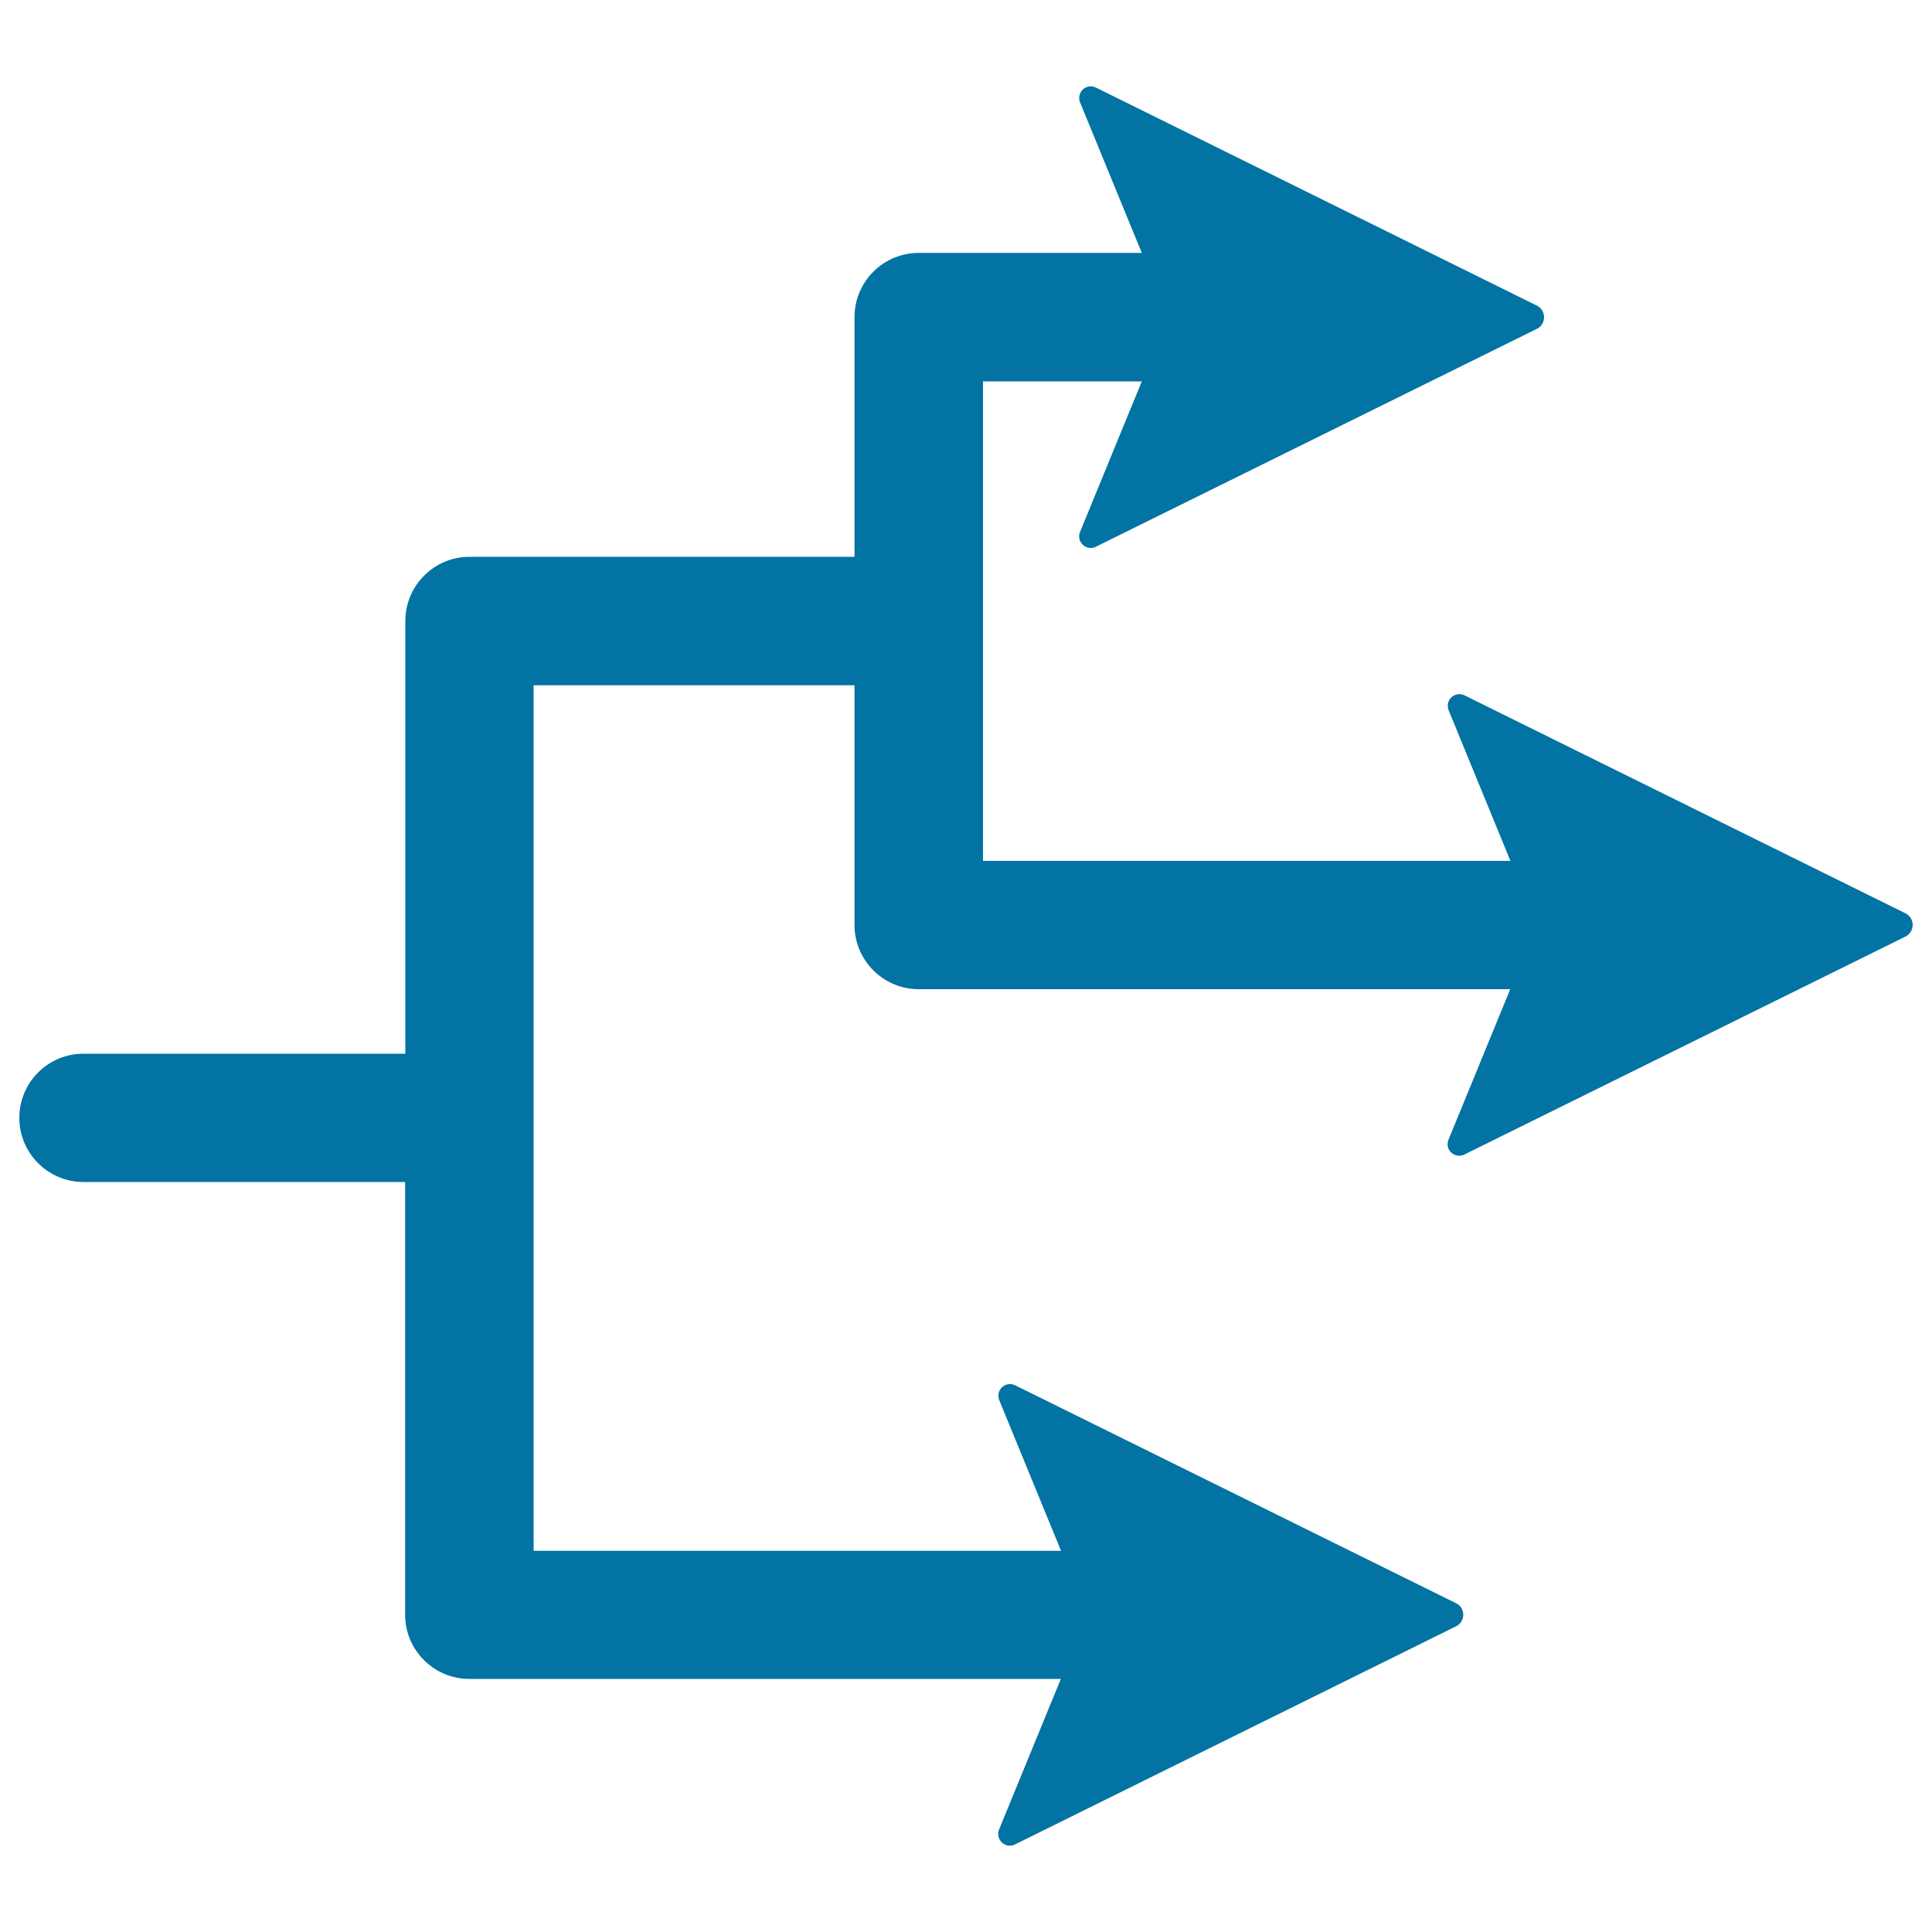 <svg xmlns="http://www.w3.org/2000/svg" viewBox="0 0 1000 1000" style="fill:#0273a2">
<title>Arrow Connection SVG icon</title>
<path d="M986.2,472.7L758,359.9c-2.2-1.1-4.9-0.7-6.7,1c-1.9,1.7-2.4,4.3-1.5,6.7l32,78h-273V197.4h82.2l-32,78c-0.9,2.3-0.4,4.9,1.5,6.6c1.8,1.7,4.5,2.1,6.7,1l228.3-112.8c2.3-1.1,3.7-3.5,3.7-6c0-2.5-1.4-4.9-3.7-6L567.2,45.3c-2.2-1.1-4.9-0.7-6.7,1c-1.8,1.7-2.4,4.3-1.5,6.6l32,78H475.5c-18.3,0-33.2,14.9-33.2,33.2v124.1H243c-18.3,0-33.2,14.9-33.2,33.2v224H43.2c-18.4,0-33.2,14.9-33.2,33.2c0,18.3,14.9,33.2,33.2,33.2h166.5v224c0,18.3,14.9,33.2,33.2,33.2h306.2l-32,78c-0.9,2.3-0.4,4.9,1.5,6.7c1.8,1.7,4.5,2.1,6.7,1l228.3-112.9c2.3-1.1,3.8-3.5,3.8-6s-1.4-4.9-3.8-6L525.4,717c-2.2-1.1-4.9-0.7-6.7,1c-1.9,1.7-2.4,4.3-1.5,6.7l32,78h-273v-448h166.1v124.1c0,18.3,14.9,33.2,33.2,33.2h306.2l-32,78c-0.9,2.3-0.4,4.9,1.5,6.6c1.8,1.7,4.5,2.1,6.7,1l228.3-112.8c2.3-1.1,3.8-3.5,3.8-6C990,476.2,988.6,473.9,986.2,472.7z"/>
</svg>